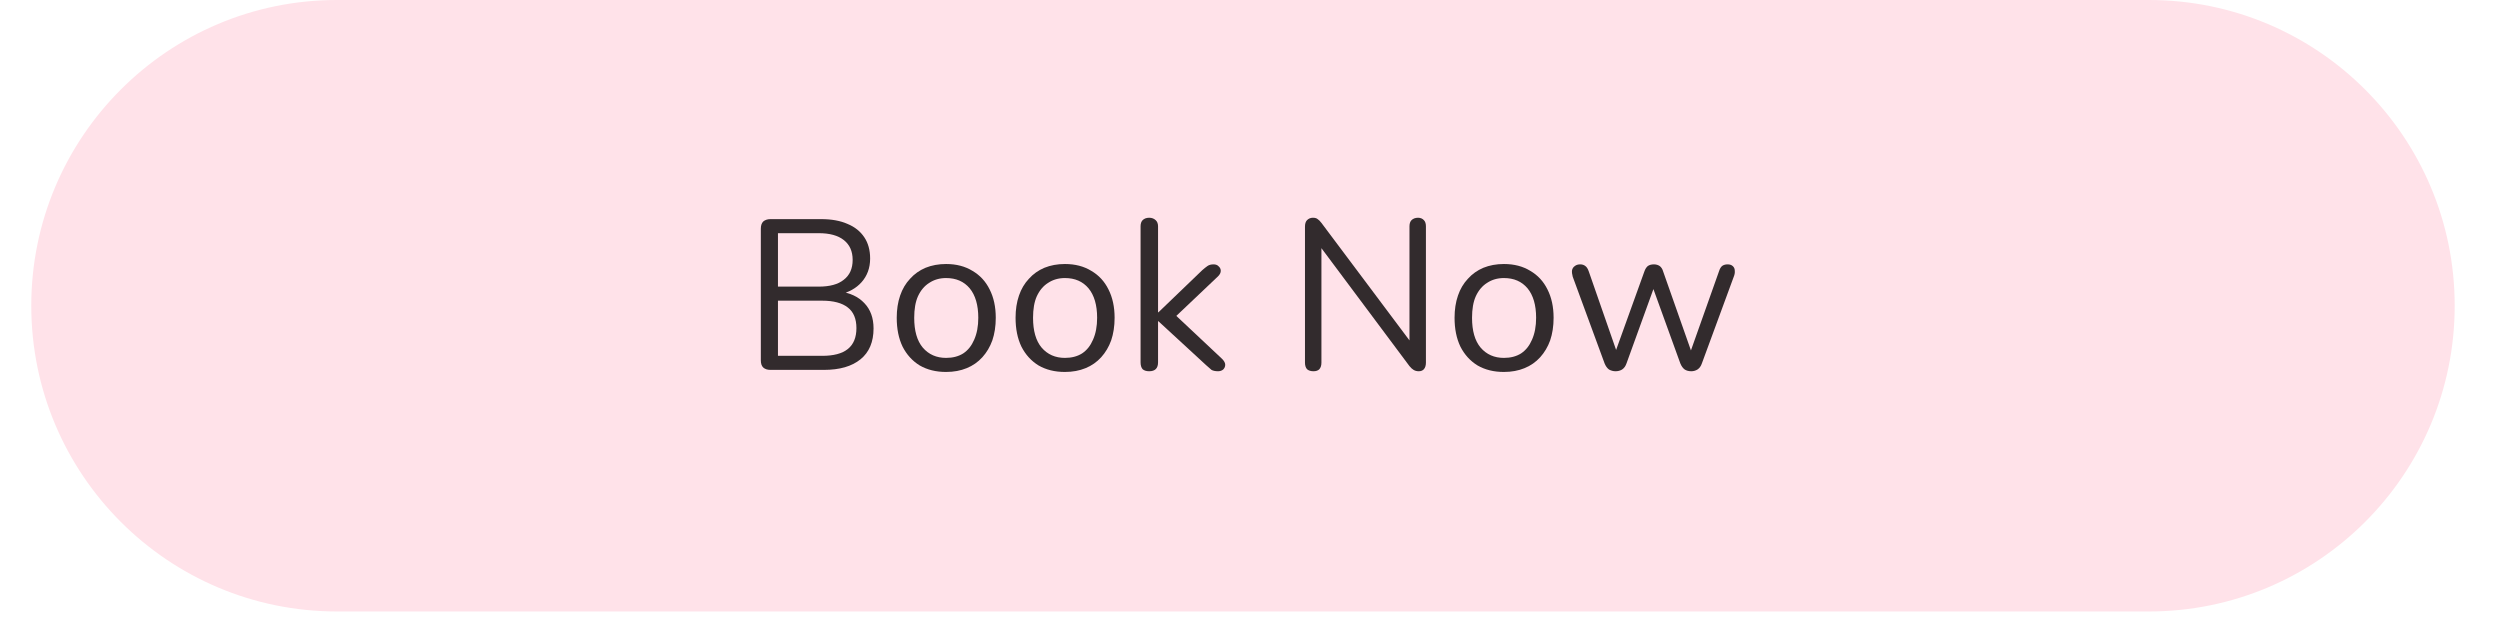 <svg xmlns="http://www.w3.org/2000/svg" xmlns:xlink="http://www.w3.org/1999/xlink" width="152" zoomAndPan="magnify" viewBox="0 0 114 29.25" height="39" preserveAspectRatio="xMidYMid meet" version="1.0"><defs><g/><clipPath id="9ccc42338b"><path d="M 1.426 0 L 111.977 0 L 111.977 27.883 L 1.426 27.883 Z M 1.426 0 " clip-rule="nonzero"/></clipPath><clipPath id="d6df8a0644"><path d="M 15.367 0 L 97.988 0 C 105.691 0 111.934 6.242 111.934 13.941 C 111.934 21.641 105.691 27.883 97.988 27.883 L 15.367 27.883 C 7.668 27.883 1.426 21.641 1.426 13.941 C 1.426 6.242 7.668 0 15.367 0 Z M 15.367 0 " clip-rule="nonzero"/></clipPath><clipPath id="8376f6bfe9"><path d="M 0.426 0 L 110.977 0 L 110.977 27.883 L 0.426 27.883 Z M 0.426 0 " clip-rule="nonzero"/></clipPath><clipPath id="5a1e71510b"><path d="M 14.367 0 L 96.988 0 C 104.691 0 110.934 6.242 110.934 13.941 C 110.934 21.641 104.691 27.883 96.988 27.883 L 14.367 27.883 C 6.668 27.883 0.426 21.641 0.426 13.941 C 0.426 6.242 6.668 0 14.367 0 Z M 14.367 0 " clip-rule="nonzero"/></clipPath><clipPath id="34337cac8c"><rect x="0" width="111" y="0" height="28"/></clipPath></defs><g clip-path="url(#9ccc42338b)"><g clip-path="url(#d6df8a0644)"><g transform="matrix(1, 0, 0, 1, 1, -0)"><g clip-path="url(#34337cac8c)"><g clip-path="url(#8376f6bfe9)"><g clip-path="url(#5a1e71510b)"><path fill="#ffe2e9" d="M 0.426 0 L 110.977 0 L 110.977 27.883 L 0.426 27.883 Z M 0.426 0 " fill-opacity="1" fill-rule="nonzero"/></g></g></g></g></g></g><g fill="#322b2d" fill-opacity="1"><g transform="translate(33.85, 16.867)"><g><path d="M 1.281 0 C 1.145 0 1.035 -0.035 0.953 -0.109 C 0.879 -0.18 0.844 -0.289 0.844 -0.438 L 0.844 -6.438 C 0.844 -6.582 0.879 -6.691 0.953 -6.766 C 1.035 -6.836 1.145 -6.875 1.281 -6.875 L 3.594 -6.875 C 4.07 -6.875 4.473 -6.801 4.797 -6.656 C 5.129 -6.52 5.383 -6.316 5.562 -6.047 C 5.738 -5.785 5.828 -5.461 5.828 -5.078 C 5.828 -4.648 5.695 -4.289 5.438 -4 C 5.188 -3.719 4.848 -3.531 4.422 -3.438 L 4.422 -3.578 C 4.91 -3.516 5.289 -3.336 5.562 -3.047 C 5.844 -2.754 5.984 -2.367 5.984 -1.891 C 5.984 -1.273 5.785 -0.805 5.391 -0.484 C 4.992 -0.16 4.438 0 3.719 0 Z M 1.625 -0.641 L 3.641 -0.641 C 4.16 -0.641 4.551 -0.742 4.812 -0.953 C 5.07 -1.16 5.203 -1.477 5.203 -1.906 C 5.203 -2.332 5.07 -2.645 4.812 -2.844 C 4.551 -3.051 4.16 -3.156 3.641 -3.156 L 1.625 -3.156 Z M 1.625 -3.797 L 3.484 -3.797 C 3.984 -3.797 4.363 -3.898 4.625 -4.109 C 4.895 -4.316 5.031 -4.617 5.031 -5.016 C 5.031 -5.41 4.895 -5.711 4.625 -5.922 C 4.363 -6.129 3.984 -6.234 3.484 -6.234 L 1.625 -6.234 Z M 1.625 -3.797 "/></g></g></g><g fill="#322b2d" fill-opacity="1"><g transform="translate(40.438, 16.867)"><g><path d="M 2.703 0.094 C 2.242 0.094 1.844 -0.004 1.5 -0.203 C 1.164 -0.41 0.906 -0.695 0.719 -1.062 C 0.539 -1.438 0.453 -1.875 0.453 -2.375 C 0.453 -2.75 0.504 -3.086 0.609 -3.391 C 0.711 -3.691 0.863 -3.945 1.062 -4.156 C 1.258 -4.375 1.492 -4.539 1.766 -4.656 C 2.047 -4.77 2.359 -4.828 2.703 -4.828 C 3.172 -4.828 3.57 -4.723 3.906 -4.516 C 4.25 -4.316 4.508 -4.035 4.688 -3.672 C 4.875 -3.305 4.969 -2.875 4.969 -2.375 C 4.969 -1.988 4.914 -1.645 4.812 -1.344 C 4.707 -1.051 4.555 -0.797 4.359 -0.578 C 4.16 -0.359 3.922 -0.191 3.641 -0.078 C 3.367 0.035 3.055 0.094 2.703 0.094 Z M 2.703 -0.547 C 3.004 -0.547 3.266 -0.613 3.484 -0.75 C 3.703 -0.895 3.867 -1.102 3.984 -1.375 C 4.109 -1.656 4.172 -1.988 4.172 -2.375 C 4.172 -2.957 4.039 -3.406 3.781 -3.719 C 3.52 -4.031 3.16 -4.188 2.703 -4.188 C 2.41 -4.188 2.156 -4.113 1.938 -3.969 C 1.719 -3.832 1.547 -3.629 1.422 -3.359 C 1.305 -3.098 1.25 -2.77 1.25 -2.375 C 1.25 -1.781 1.379 -1.328 1.641 -1.016 C 1.91 -0.703 2.266 -0.547 2.703 -0.547 Z M 2.703 -0.547 "/></g></g></g><g fill="#322b2d" fill-opacity="1"><g transform="translate(45.857, 16.867)"><g><path d="M 2.703 0.094 C 2.242 0.094 1.844 -0.004 1.5 -0.203 C 1.164 -0.41 0.906 -0.695 0.719 -1.062 C 0.539 -1.438 0.453 -1.875 0.453 -2.375 C 0.453 -2.75 0.504 -3.086 0.609 -3.391 C 0.711 -3.691 0.863 -3.945 1.062 -4.156 C 1.258 -4.375 1.492 -4.539 1.766 -4.656 C 2.047 -4.77 2.359 -4.828 2.703 -4.828 C 3.172 -4.828 3.57 -4.723 3.906 -4.516 C 4.25 -4.316 4.508 -4.035 4.688 -3.672 C 4.875 -3.305 4.969 -2.875 4.969 -2.375 C 4.969 -1.988 4.914 -1.645 4.812 -1.344 C 4.707 -1.051 4.555 -0.797 4.359 -0.578 C 4.16 -0.359 3.922 -0.191 3.641 -0.078 C 3.367 0.035 3.055 0.094 2.703 0.094 Z M 2.703 -0.547 C 3.004 -0.547 3.266 -0.613 3.484 -0.75 C 3.703 -0.895 3.867 -1.102 3.984 -1.375 C 4.109 -1.656 4.172 -1.988 4.172 -2.375 C 4.172 -2.957 4.039 -3.406 3.781 -3.719 C 3.52 -4.031 3.16 -4.188 2.703 -4.188 C 2.41 -4.188 2.156 -4.113 1.938 -3.969 C 1.719 -3.832 1.547 -3.629 1.422 -3.359 C 1.305 -3.098 1.25 -2.77 1.25 -2.375 C 1.25 -1.781 1.379 -1.328 1.641 -1.016 C 1.91 -0.703 2.266 -0.547 2.703 -0.547 Z M 2.703 -0.547 "/></g></g></g><g fill="#322b2d" fill-opacity="1"><g transform="translate(51.276, 16.867)"><g><path d="M 1.125 0.062 C 1 0.062 0.898 0.031 0.828 -0.031 C 0.766 -0.102 0.734 -0.207 0.734 -0.344 L 0.734 -6.547 C 0.734 -6.672 0.766 -6.766 0.828 -6.828 C 0.898 -6.898 1 -6.938 1.125 -6.938 C 1.25 -6.938 1.348 -6.898 1.422 -6.828 C 1.492 -6.766 1.531 -6.672 1.531 -6.547 L 1.531 -2.625 L 1.547 -2.625 L 3.547 -4.547 C 3.641 -4.629 3.719 -4.691 3.781 -4.734 C 3.852 -4.785 3.945 -4.812 4.062 -4.812 C 4.164 -4.812 4.242 -4.781 4.297 -4.719 C 4.359 -4.664 4.391 -4.598 4.391 -4.516 C 4.391 -4.43 4.348 -4.348 4.266 -4.266 L 2.141 -2.25 L 2.141 -2.672 L 4.453 -0.5 C 4.547 -0.406 4.594 -0.316 4.594 -0.234 C 4.594 -0.148 4.562 -0.078 4.5 -0.016 C 4.438 0.035 4.359 0.062 4.266 0.062 C 4.141 0.062 4.039 0.039 3.969 0 C 3.906 -0.051 3.82 -0.125 3.719 -0.219 L 1.547 -2.219 L 1.531 -2.219 L 1.531 -0.344 C 1.531 -0.07 1.395 0.062 1.125 0.062 Z M 1.125 0.062 "/></g></g></g><g fill="#322b2d" fill-opacity="1"><g transform="translate(56.149, 16.867)"><g/></g></g><g fill="#322b2d" fill-opacity="1"><g transform="translate(58.663, 16.867)"><g><path d="M 1.234 0.062 C 1.109 0.062 1.008 0.031 0.938 -0.031 C 0.875 -0.102 0.844 -0.203 0.844 -0.328 L 0.844 -6.531 C 0.844 -6.664 0.875 -6.766 0.938 -6.828 C 1.008 -6.898 1.098 -6.938 1.203 -6.938 C 1.305 -6.938 1.379 -6.914 1.422 -6.875 C 1.473 -6.844 1.531 -6.785 1.594 -6.703 L 5.844 -1.031 L 5.609 -1.031 L 5.609 -6.547 C 5.609 -6.672 5.641 -6.766 5.703 -6.828 C 5.773 -6.898 5.875 -6.938 6 -6.938 C 6.113 -6.938 6.203 -6.898 6.266 -6.828 C 6.328 -6.766 6.359 -6.672 6.359 -6.547 L 6.359 -0.328 C 6.359 -0.203 6.328 -0.102 6.266 -0.031 C 6.211 0.031 6.133 0.062 6.031 0.062 C 5.938 0.062 5.859 0.039 5.797 0 C 5.742 -0.031 5.68 -0.086 5.609 -0.172 L 1.375 -5.844 L 1.594 -5.844 L 1.594 -0.328 C 1.594 -0.203 1.562 -0.102 1.5 -0.031 C 1.438 0.031 1.348 0.062 1.234 0.062 Z M 1.234 0.062 "/></g></g></g><g fill="#322b2d" fill-opacity="1"><g transform="translate(65.875, 16.867)"><g><path d="M 2.703 0.094 C 2.242 0.094 1.844 -0.004 1.5 -0.203 C 1.164 -0.41 0.906 -0.695 0.719 -1.062 C 0.539 -1.438 0.453 -1.875 0.453 -2.375 C 0.453 -2.75 0.504 -3.086 0.609 -3.391 C 0.711 -3.691 0.863 -3.945 1.062 -4.156 C 1.258 -4.375 1.492 -4.539 1.766 -4.656 C 2.047 -4.77 2.359 -4.828 2.703 -4.828 C 3.172 -4.828 3.57 -4.723 3.906 -4.516 C 4.25 -4.316 4.508 -4.035 4.688 -3.672 C 4.875 -3.305 4.969 -2.875 4.969 -2.375 C 4.969 -1.988 4.914 -1.645 4.812 -1.344 C 4.707 -1.051 4.555 -0.797 4.359 -0.578 C 4.16 -0.359 3.922 -0.191 3.641 -0.078 C 3.367 0.035 3.055 0.094 2.703 0.094 Z M 2.703 -0.547 C 3.004 -0.547 3.266 -0.613 3.484 -0.75 C 3.703 -0.895 3.867 -1.102 3.984 -1.375 C 4.109 -1.656 4.172 -1.988 4.172 -2.375 C 4.172 -2.957 4.039 -3.406 3.781 -3.719 C 3.52 -4.031 3.16 -4.188 2.703 -4.188 C 2.41 -4.188 2.156 -4.113 1.938 -3.969 C 1.719 -3.832 1.547 -3.629 1.422 -3.359 C 1.305 -3.098 1.25 -2.77 1.25 -2.375 C 1.25 -1.781 1.379 -1.328 1.641 -1.016 C 1.91 -0.703 2.266 -0.547 2.703 -0.547 Z M 2.703 -0.547 "/></g></g></g><g fill="#322b2d" fill-opacity="1"><g transform="translate(71.294, 16.867)"><g><path d="M 2.375 0.062 C 2.27 0.062 2.172 0.035 2.078 -0.016 C 1.992 -0.078 1.926 -0.172 1.875 -0.297 L 0.422 -4.25 C 0.391 -4.363 0.379 -4.461 0.391 -4.547 C 0.41 -4.629 0.453 -4.691 0.516 -4.734 C 0.578 -4.785 0.66 -4.812 0.766 -4.812 C 0.859 -4.812 0.938 -4.785 1 -4.734 C 1.062 -4.691 1.113 -4.609 1.156 -4.484 L 2.516 -0.578 L 2.281 -0.578 L 3.688 -4.484 C 3.727 -4.598 3.781 -4.68 3.844 -4.734 C 3.914 -4.785 4.008 -4.812 4.125 -4.812 C 4.227 -4.812 4.316 -4.785 4.391 -4.734 C 4.461 -4.68 4.516 -4.598 4.547 -4.484 L 5.922 -0.578 L 5.703 -0.578 L 7.094 -4.5 C 7.133 -4.625 7.188 -4.707 7.25 -4.75 C 7.312 -4.789 7.391 -4.812 7.484 -4.812 C 7.586 -4.812 7.664 -4.785 7.719 -4.734 C 7.781 -4.68 7.812 -4.609 7.812 -4.516 C 7.82 -4.43 7.805 -4.344 7.766 -4.25 L 6.312 -0.297 C 6.27 -0.172 6.203 -0.078 6.109 -0.016 C 6.023 0.035 5.93 0.062 5.828 0.062 C 5.711 0.062 5.613 0.035 5.531 -0.016 C 5.445 -0.078 5.379 -0.172 5.328 -0.297 L 3.891 -4.266 L 4.312 -4.266 L 2.875 -0.297 C 2.832 -0.172 2.766 -0.078 2.672 -0.016 C 2.586 0.035 2.488 0.062 2.375 0.062 Z M 2.375 0.062 "/></g></g></g></svg>